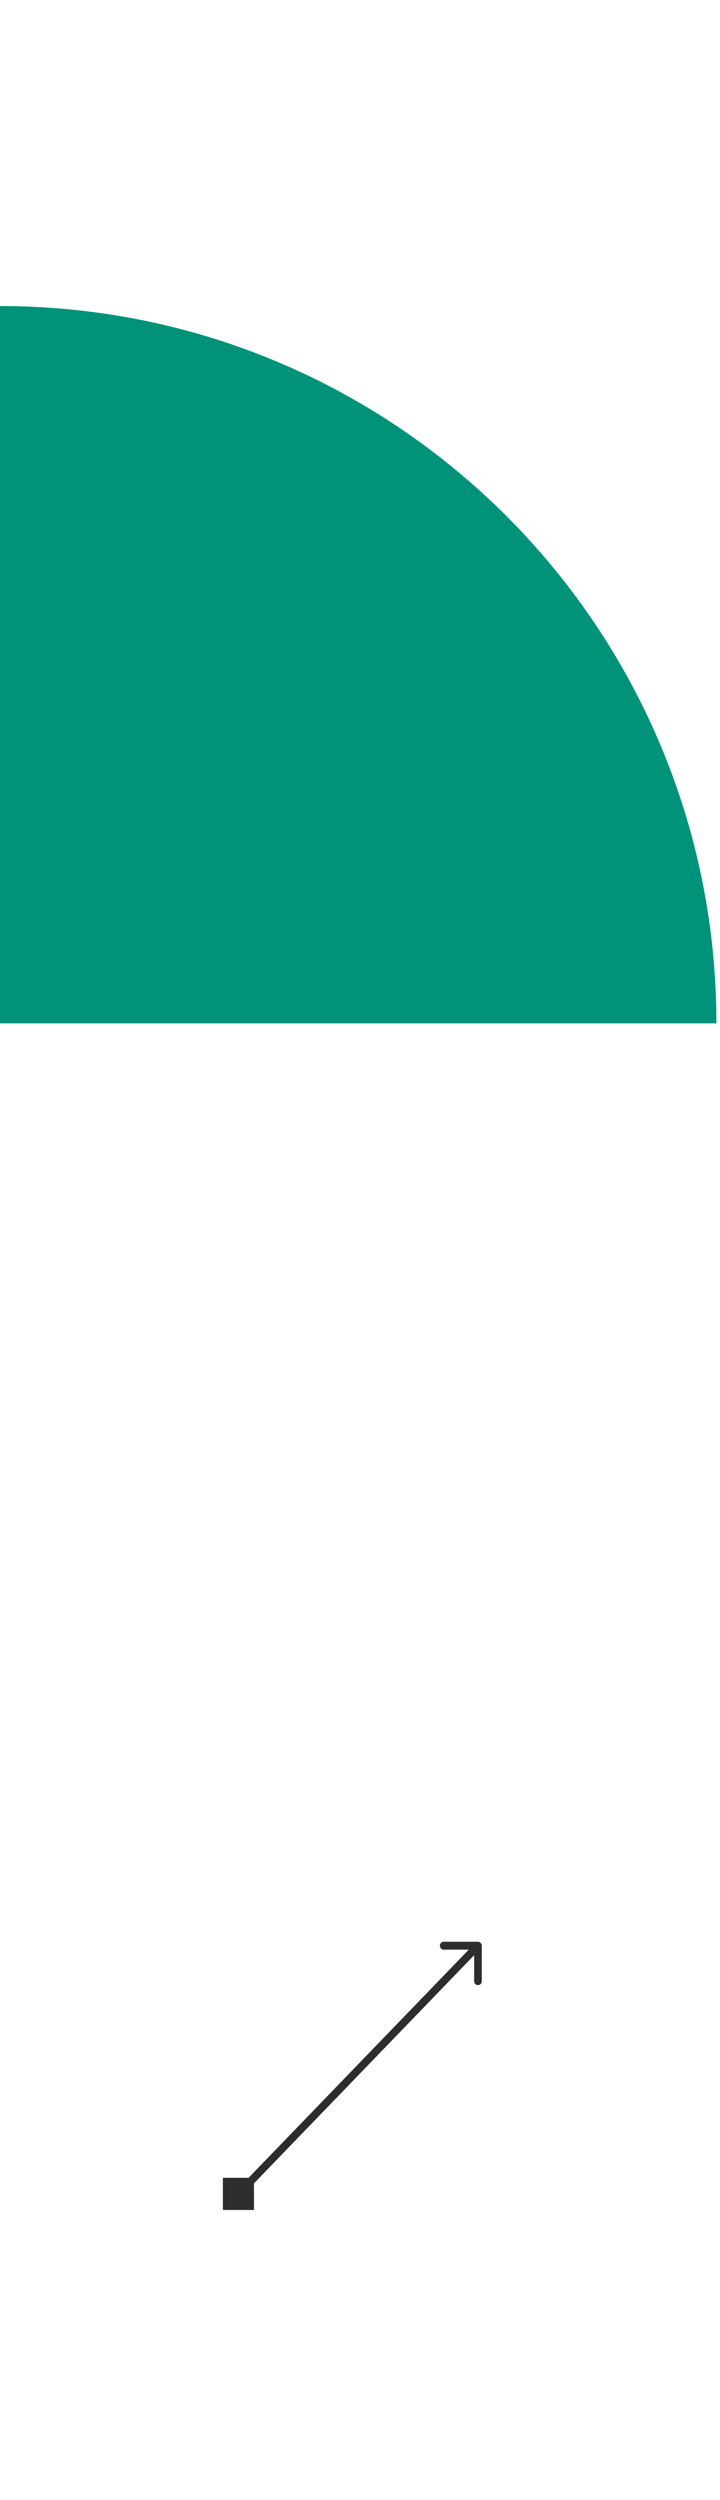 <svg width="154" height="534" viewBox="0 0 154 534" fill="none" xmlns="http://www.w3.org/2000/svg">
<path d="M0 65.374V65.374C84.626 65.374 153.23 133.978 153.23 218.604V218.604H0V65.374Z" fill="#009379"/>
<path d="M47.671 472.067L54.323 472.067L54.323 465.184L47.671 465.184L47.671 472.067ZM103.048 415.605C103.048 415.139 102.683 414.762 102.233 414.762L94.901 414.762C94.451 414.762 94.087 415.139 94.087 415.605C94.087 416.07 94.451 416.448 94.901 416.448L101.418 416.448L101.418 423.192C101.418 423.657 101.783 424.035 102.233 424.035C102.683 424.035 103.048 423.657 103.048 423.192L103.048 415.605ZM51.573 469.222L102.809 416.201L101.657 415.009L50.421 468.029L51.573 469.222Z" fill="#2D2D2D"/>
</svg>

